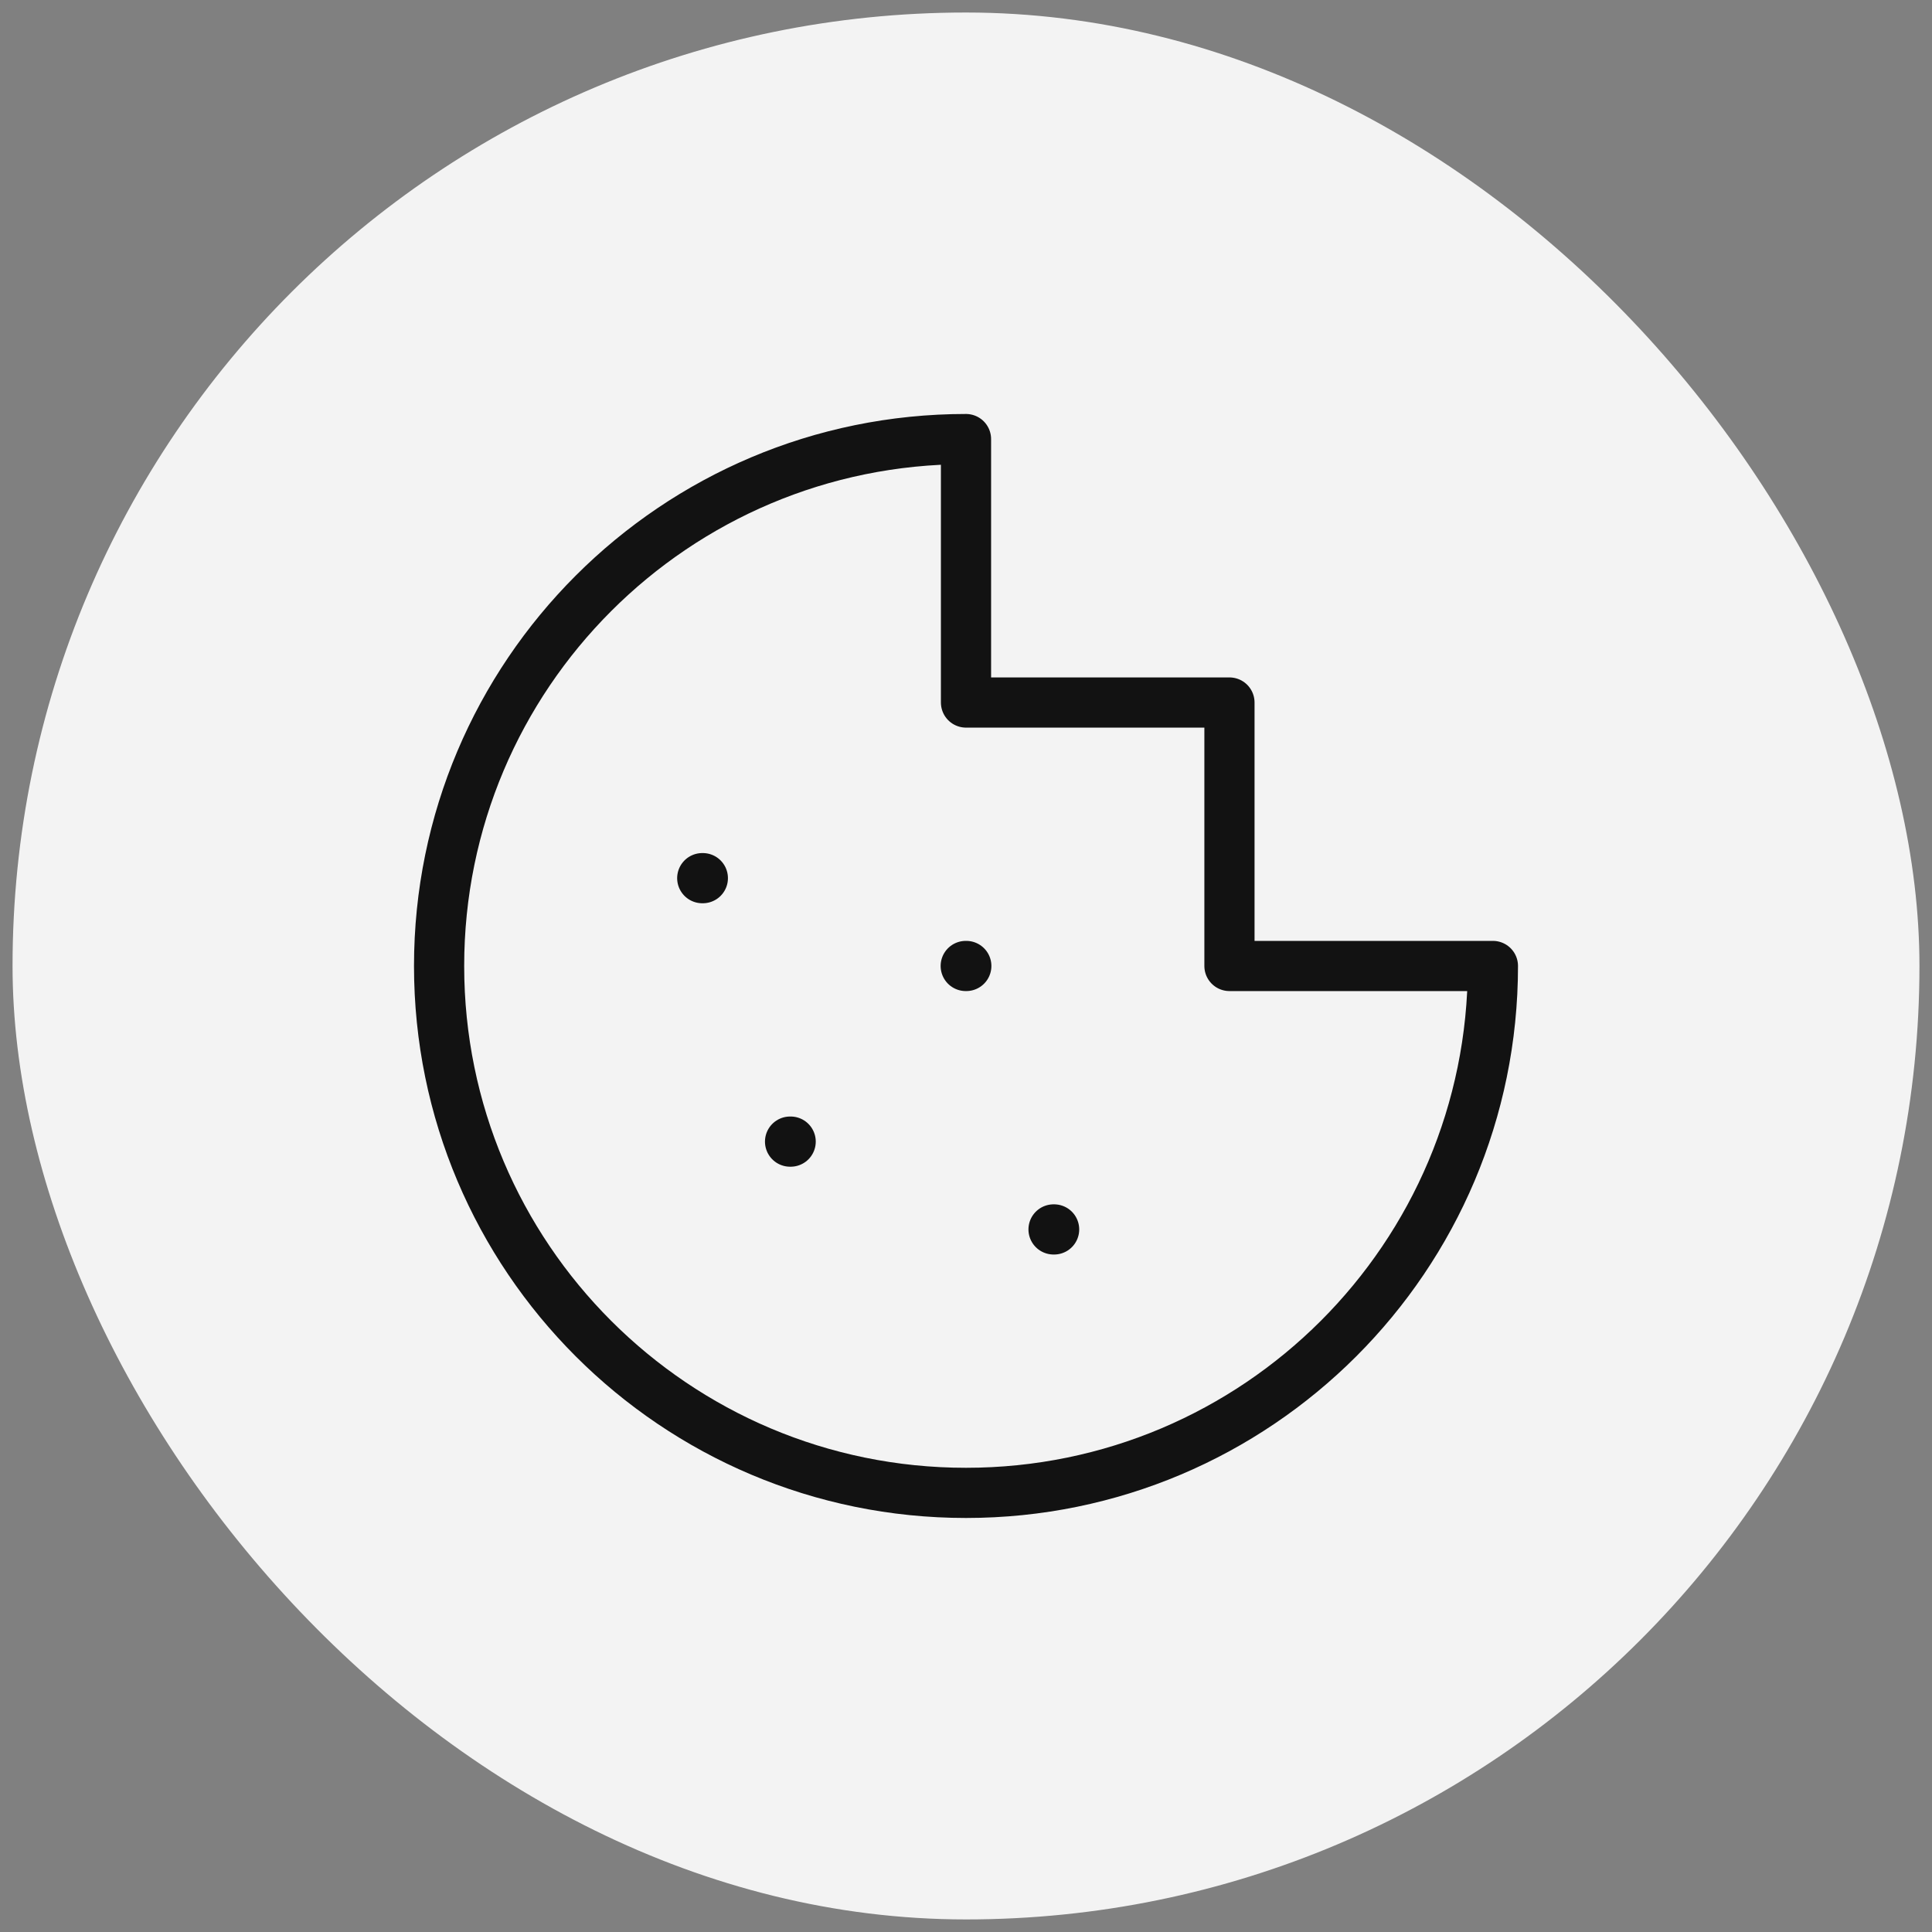 <svg width="77" height="77" viewBox="0 0 77 77" fill="none" xmlns="http://www.w3.org/2000/svg">
<rect x="0" y="0" width="77" height="77" fill="#808080" stroke="none"/>
<rect x="0.5" y="0.499" width="76" height="76" rx="38" fill="#F3F3F3"/>
<path fill-rule="evenodd" clip-rule="evenodd" d="M49 27.999V38.499H59.5C59.5 50.097 50.098 59.499 38.5 59.499C26.902 59.499 17.5 50.097 17.5 38.499C17.5 26.901 26.902 17.499 38.5 17.499V27.999H49Z" stroke="#121212" stroke-width="2" stroke-linecap="round" stroke-linejoin="round"/>
<path d="M38.5 38.499H38.512H38.5H38.489H38.5" stroke="#121212" stroke-width="2" stroke-linecap="round" stroke-linejoin="round"/>
<path d="M31.5 45.499H31.512L31.5 45.499H31.488H31.5" stroke="#121212" stroke-width="2" stroke-linecap="round" stroke-linejoin="round"/>
<path d="M42 48.999L42.012 48.999L42 48.999L41.989 48.999L42 48.999" stroke="#121212" stroke-width="2" stroke-linecap="round" stroke-linejoin="round"/>
<path d="M28 34.999H28.012H28H27.988H28" stroke="#121212" stroke-width="2" stroke-linecap="round" stroke-linejoin="round"/>
</svg>
